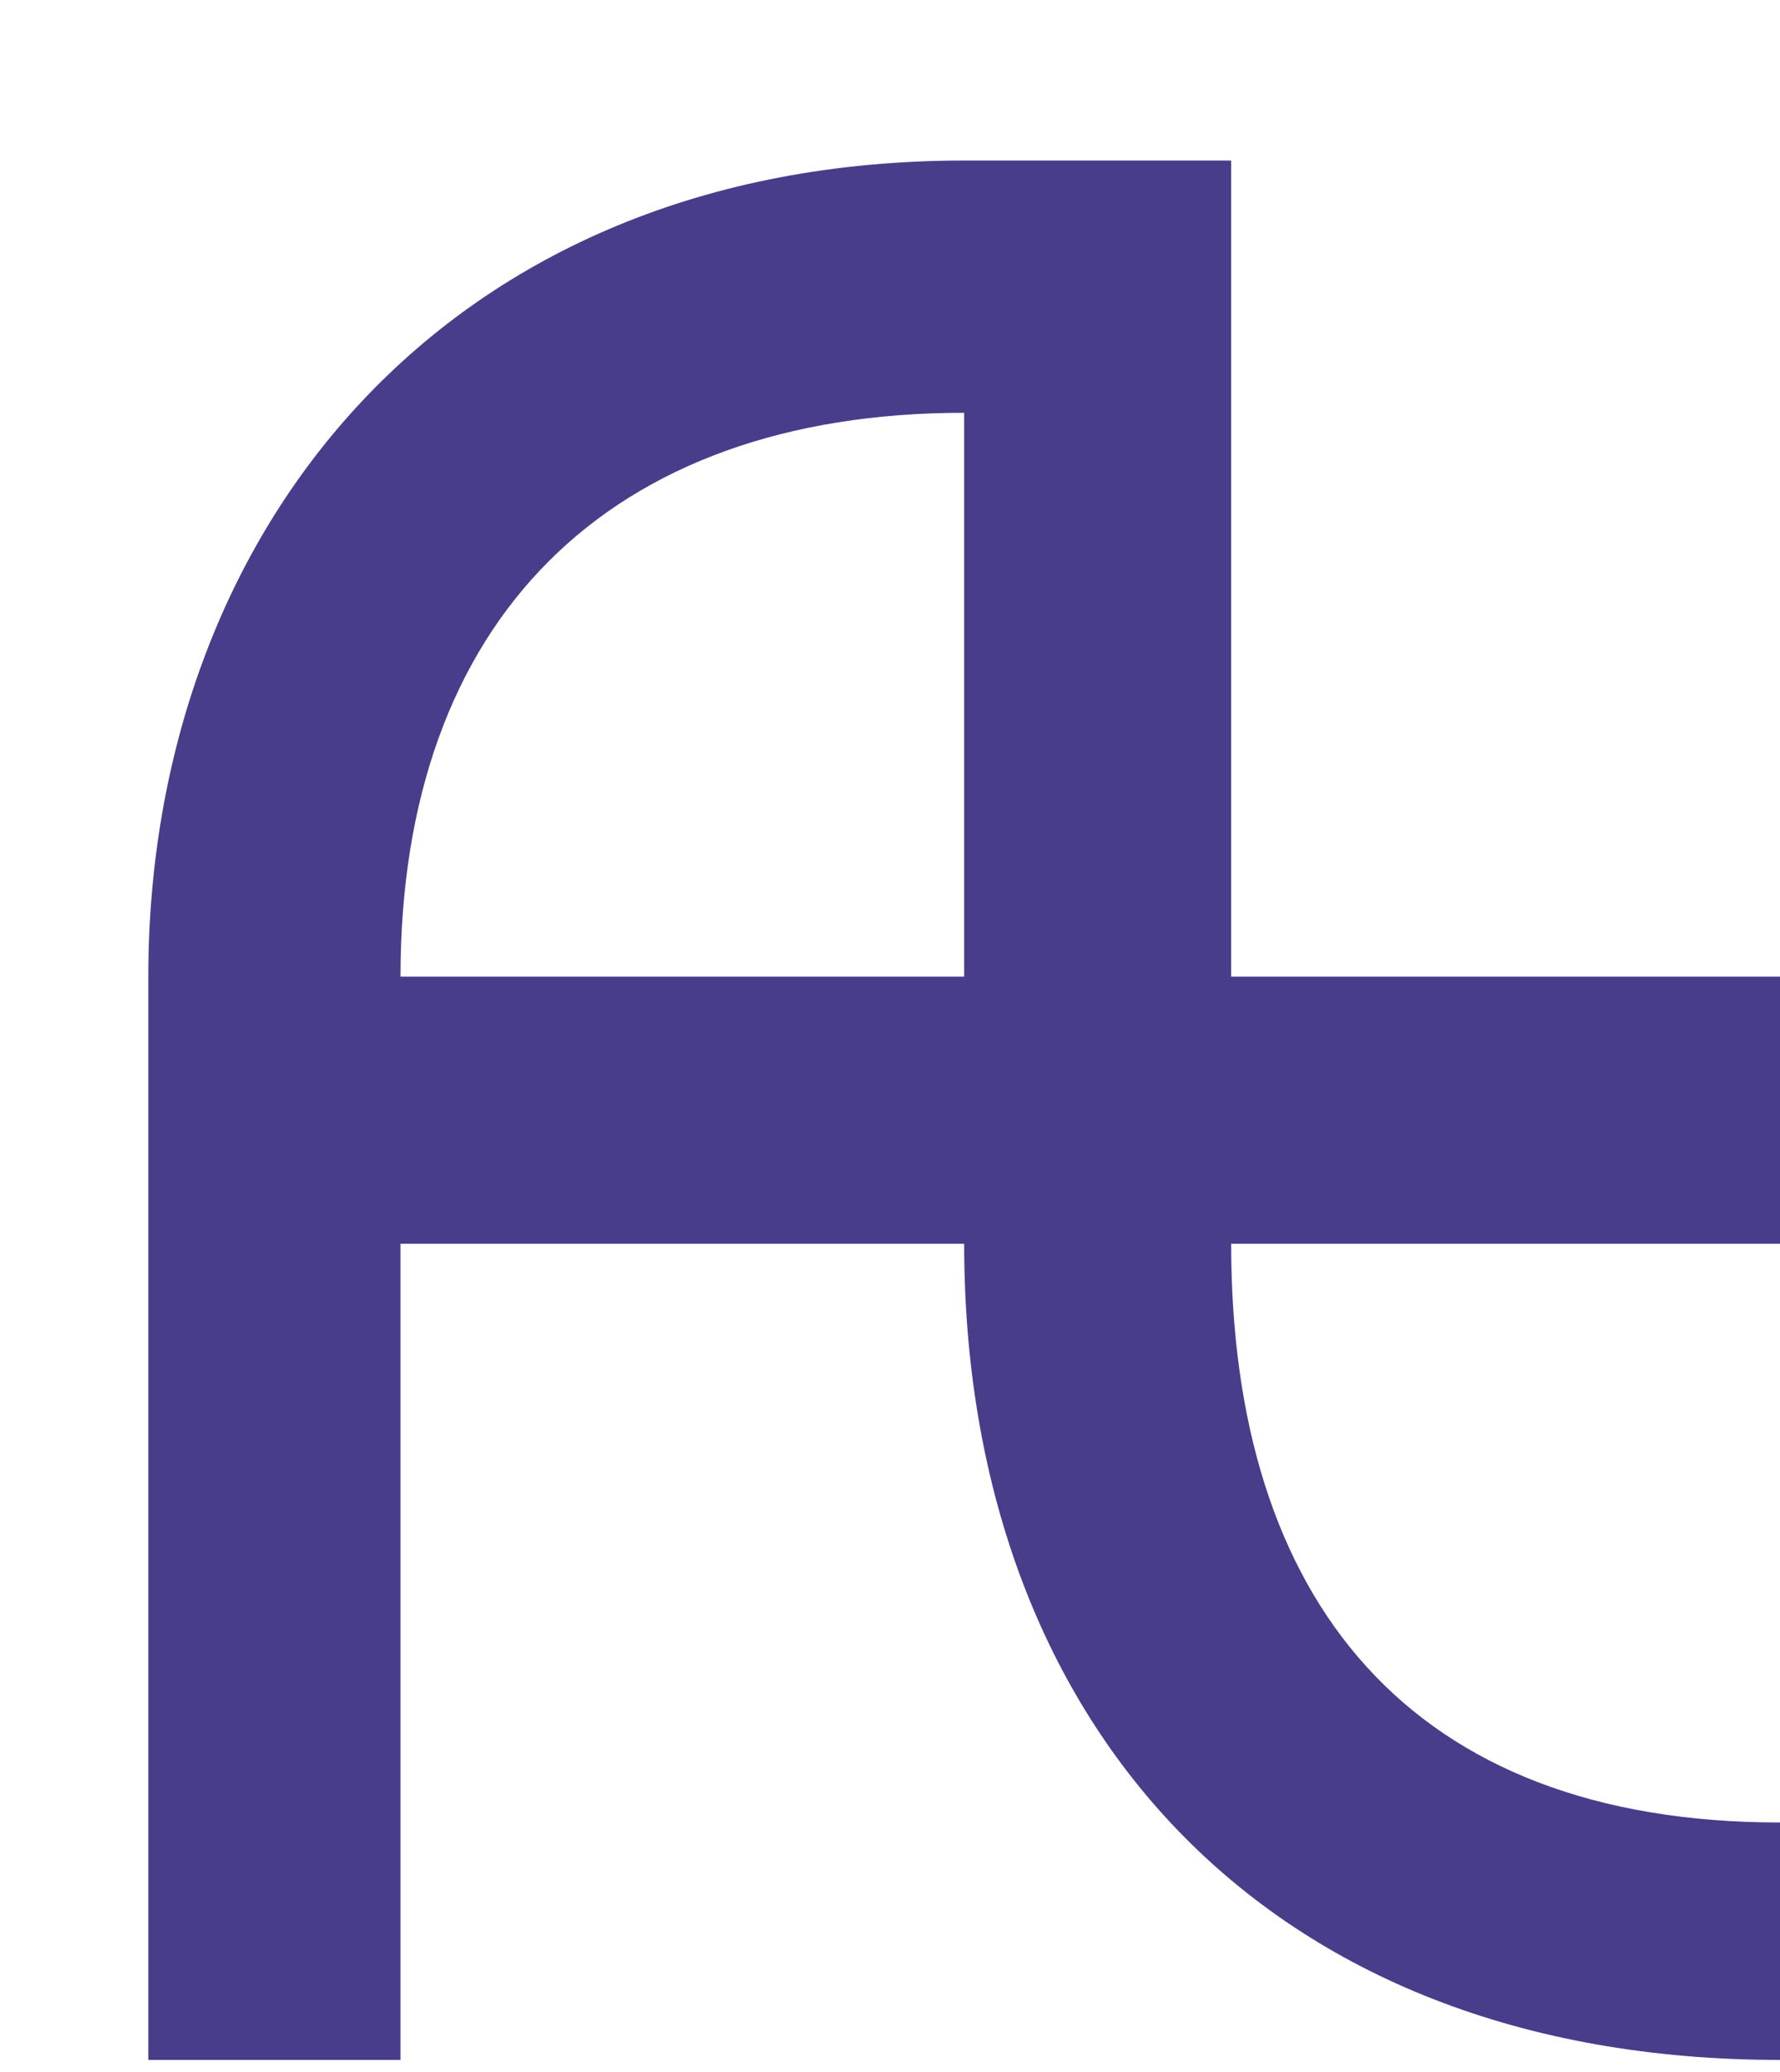 <?xml version="1.0" encoding="UTF-8"?>
<svg
  width="110px" height="128px" viewBox="-10 -10 120 138"
  version="1.1"
  xmlns="http://www.w3.org/2000/svg"
  xmlns:xlink="http://www.w3.org/1999/xlink">
  <title>FormalTalk</title>
  <g id="FT" stroke="none" stroke-width="1" fill="none" fill-rule="evenodd">
    <path d="M73,0 L73,55 L120,55 L110,73 L73,73
             C73,97 85,112 110,112
             L110,112 L110,128
             C75,128 55,105 55,73
             L55,73 L17,73 L17,128 L0,128 L0,55 L0,55
             C0,25 20,0 55,0
             L73,0
             M55,17
             C31,17 17,31 17,55
             L17,55 L55,55 L55,17"
         id="FT" fill="#483D8B"></path>
  </g>
</svg>
